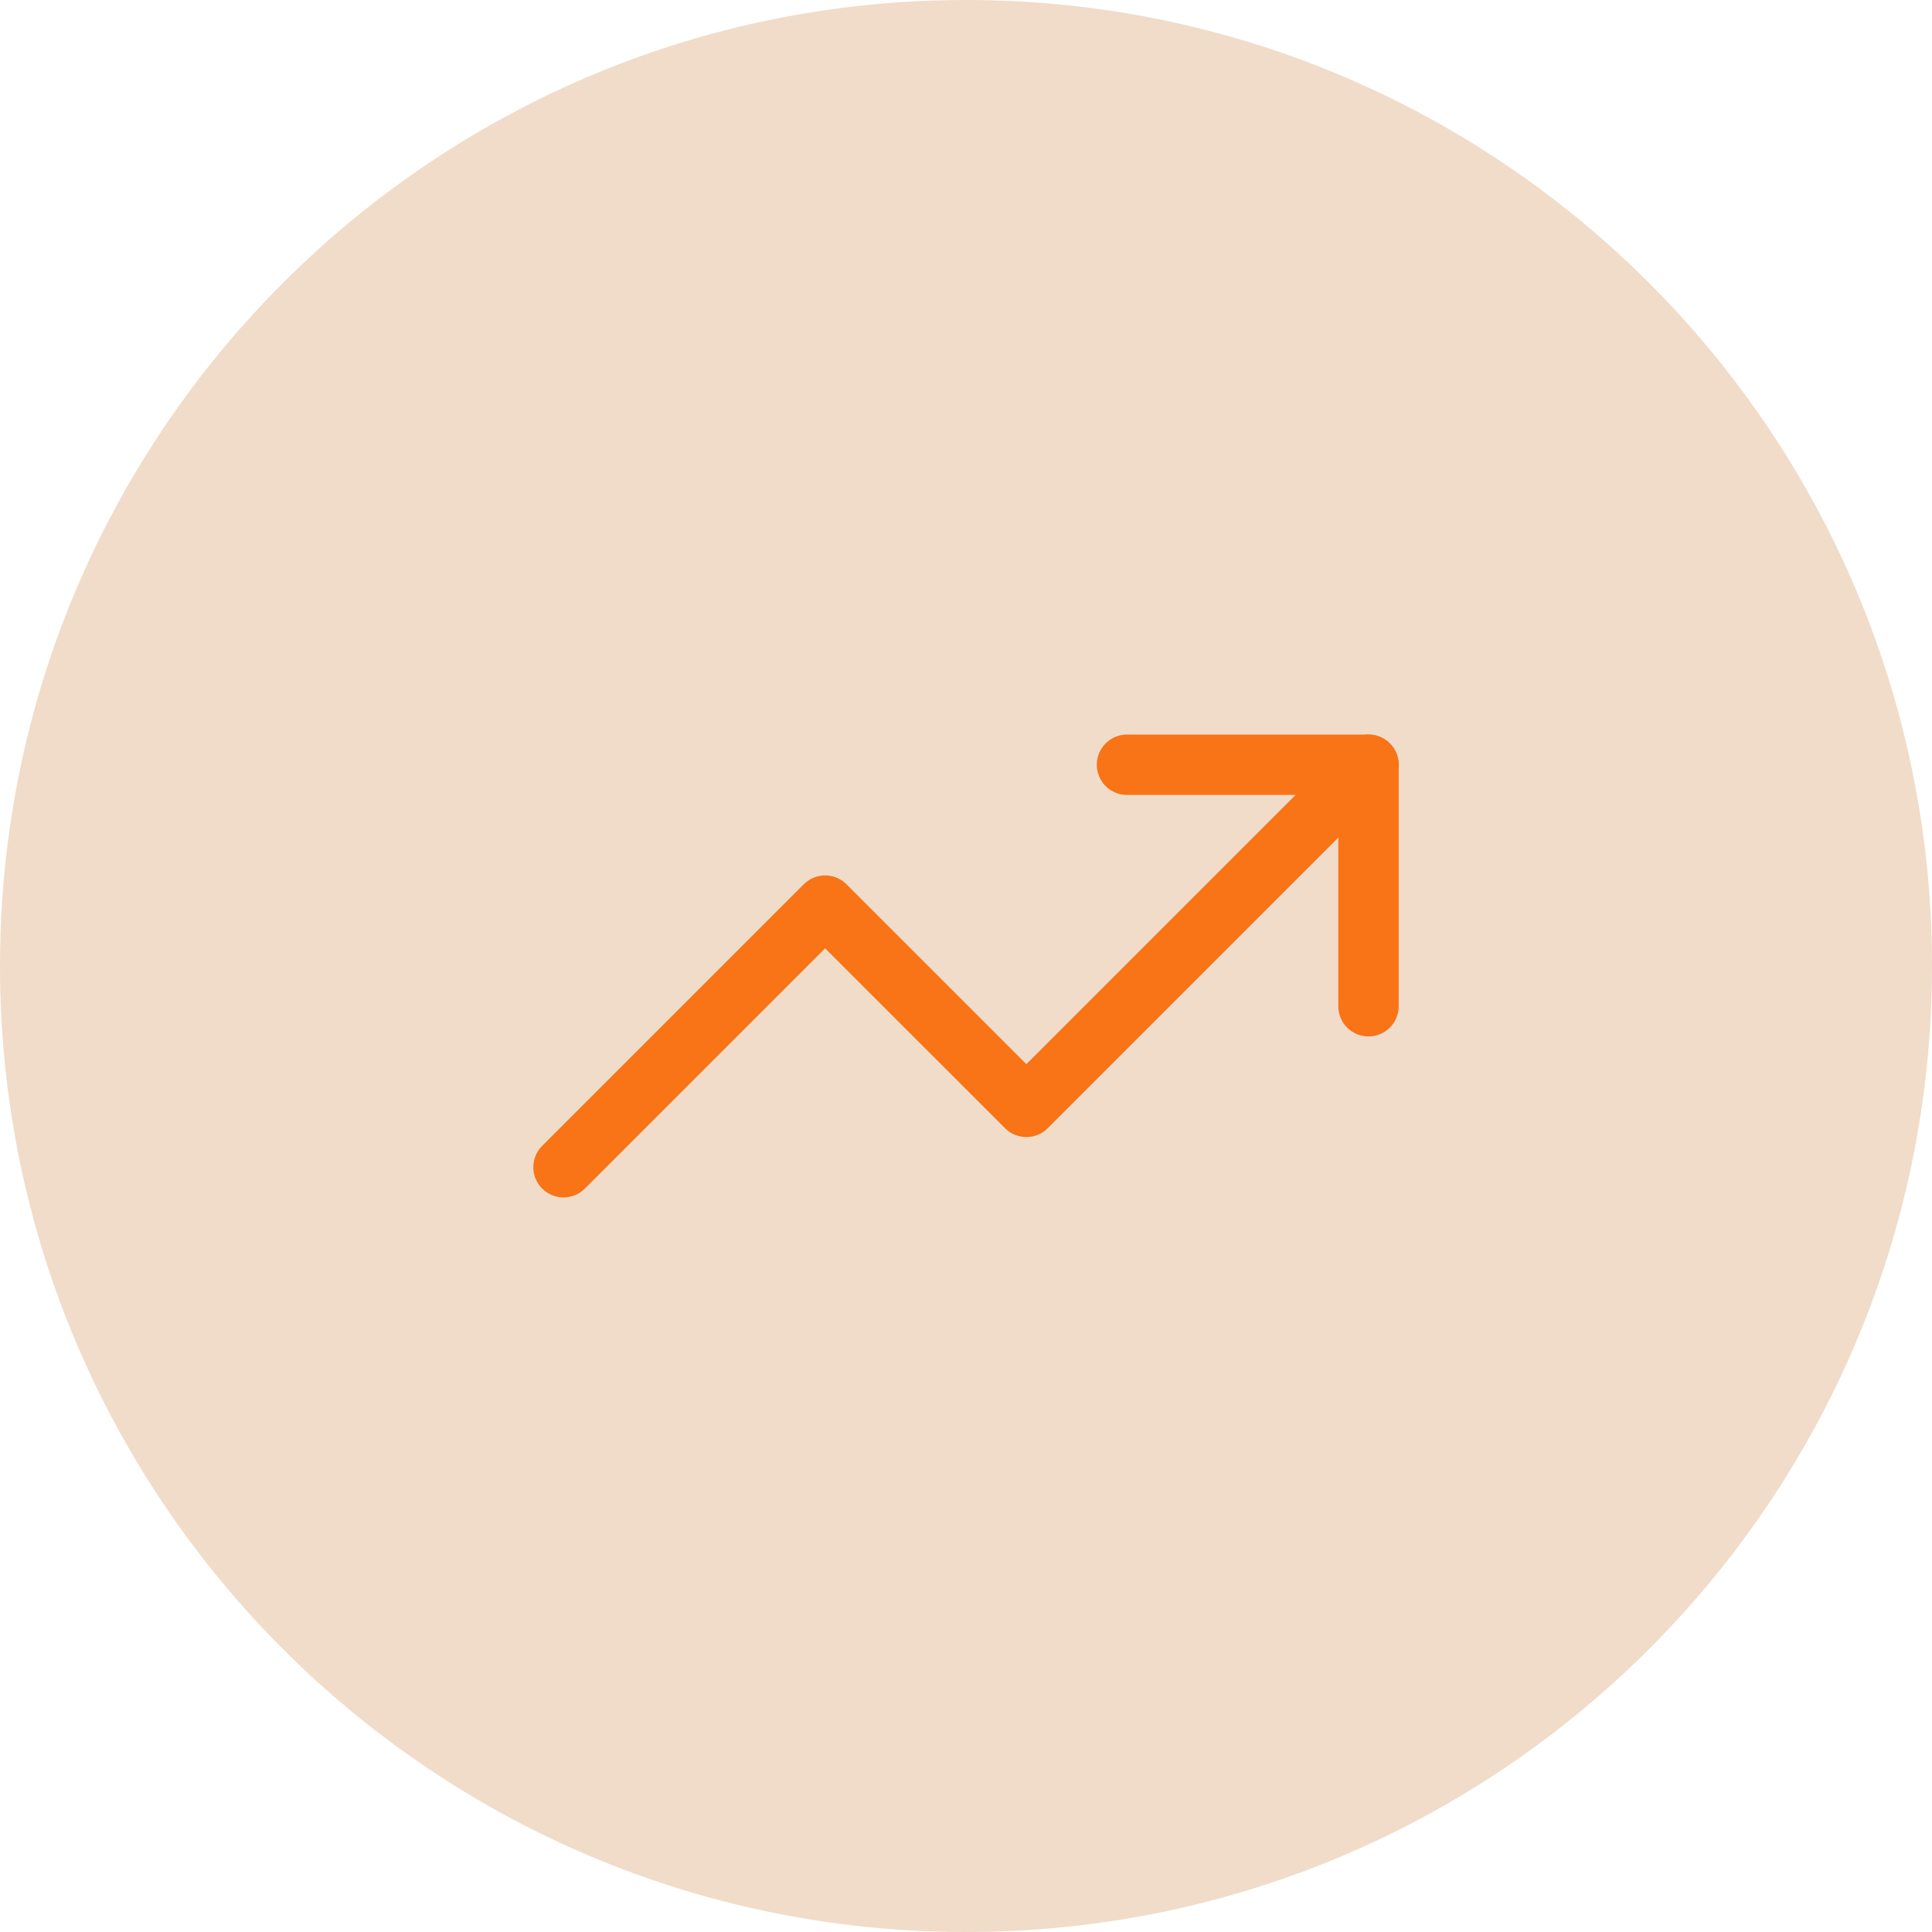 <svg width="64" height="64" viewBox="0 0 64 64" fill="none" xmlns="http://www.w3.org/2000/svg">
<path d="M0 32C0 14.327 14.327 0 32 0C49.673 0 64 14.327 64 32C64 49.673 49.673 64 32 64C14.327 64 0 49.673 0 32Z" fill="#F0DCC9"/>
<path d="M37.333 25.333H45.333V33.333" stroke="#F97317" stroke-width="2" stroke-linecap="round" stroke-linejoin="round"/>
<path d="M45.333 25.333L34 36.666L27.333 30L18.667 38.666" stroke="#F97317" stroke-width="2" stroke-linecap="round" stroke-linejoin="round"/>
</svg>
